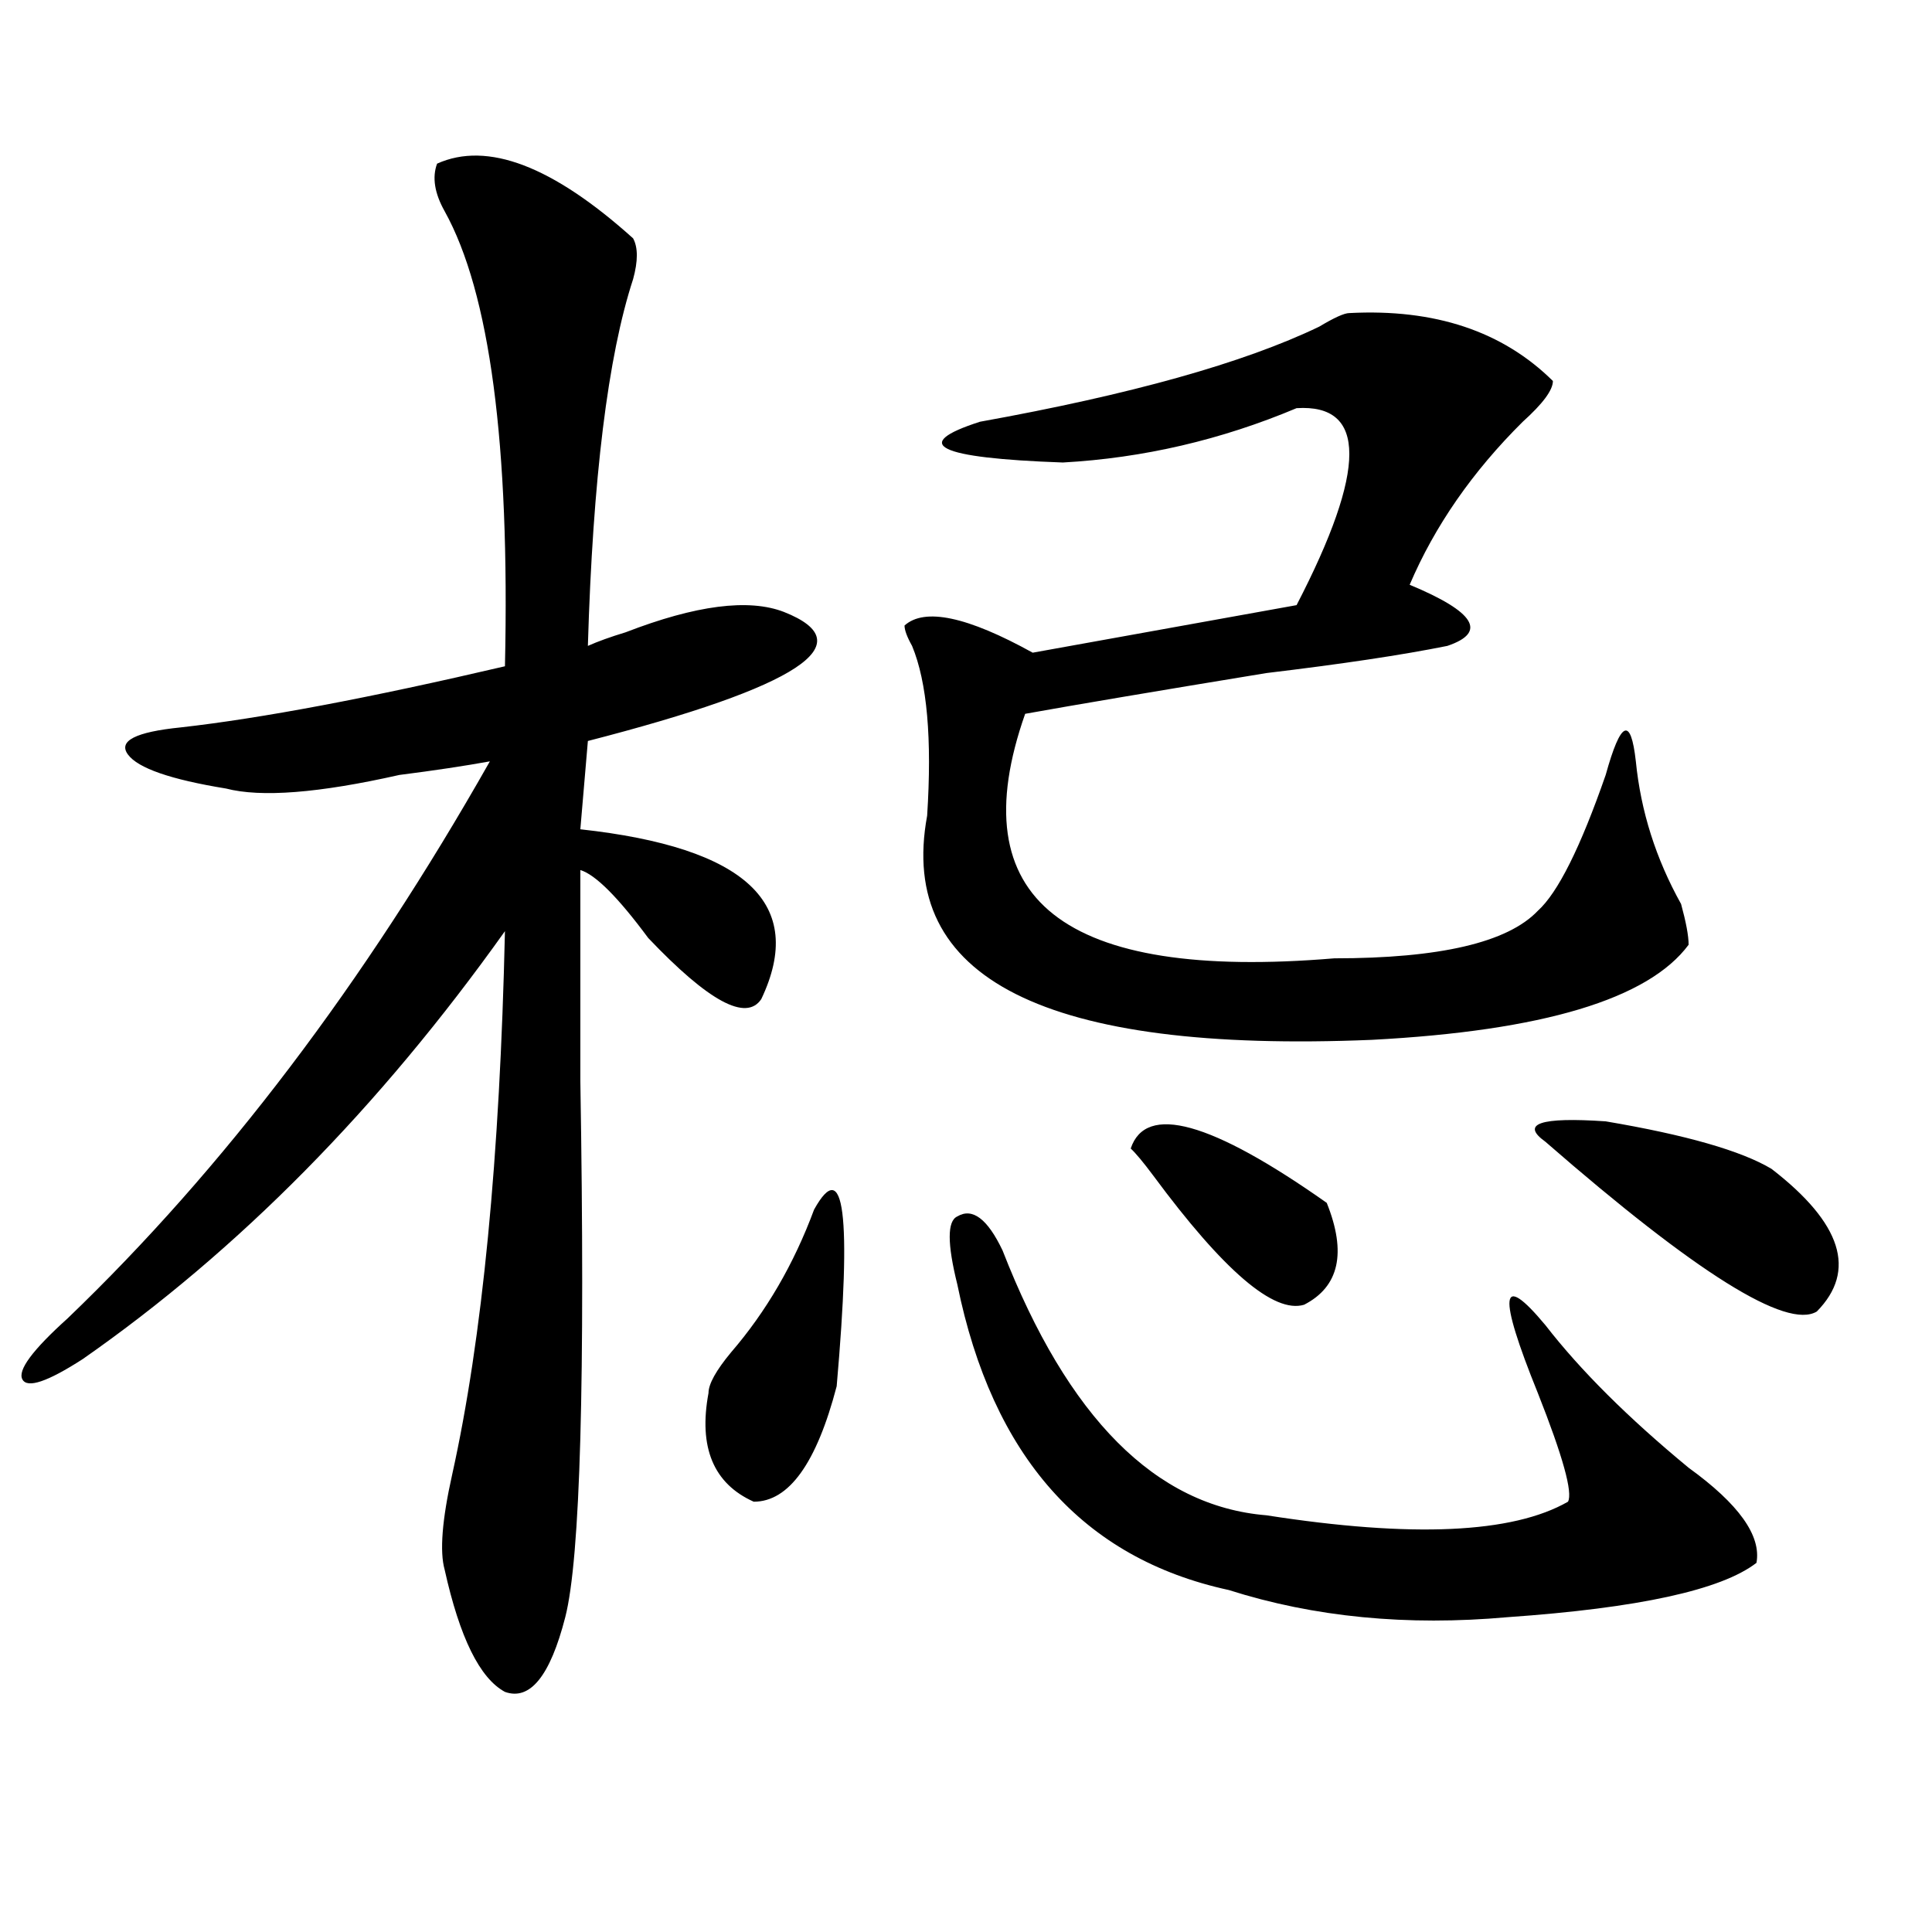 <?xml version="1.0" encoding="utf-8"?>
<!-- Generator: Adobe Illustrator 16.0.0, SVG Export Plug-In . SVG Version: 6.00 Build 0)  -->
<!DOCTYPE svg PUBLIC "-//W3C//DTD SVG 1.1//EN" "http://www.w3.org/Graphics/SVG/1.1/DTD/svg11.dtd">
<svg version="1.1" id="图层_1" xmlns="http://www.w3.org/2000/svg" xmlns:xlink="http://www.w3.org/1999/xlink" x="0px" y="0px"
	 width="1000px" height="1000px" viewBox="0 0 1000 1000" enable-background="new 0 0 1000 1000" xml:space="preserve">
<path d="M226.238,84.703c25.976-11.701,59.815,1.208,101.461,38.672c2.562,4.724,2.562,11.755,0,21.094
	c-13.048,39.88-20.853,103.161-23.414,189.844c5.183-2.308,11.707-4.669,19.512-7.031c36.401-14.063,63.718-17.578,81.949-10.547
	c41.585,16.425,7.805,38.672-101.461,66.797l-3.902,45.703c85.852,9.394,117.07,38.672,93.656,87.891
	c-7.805,11.755-27.316,1.208-58.535-31.641c-15.609-21.094-27.316-32.794-35.121-35.156c0,25.817,0,62.128,0,108.984
	c2.562,154.688,0,247.302-7.805,277.734c-7.805,30.432-18.231,43.341-31.219,38.672c-13.048-7.031-23.414-28.125-31.219-63.281
	c-2.622-9.339-1.341-25.763,3.902-49.219c15.609-70.313,24.694-164.026,27.316-281.25C196.3,573.375,123.437,647.203,42.828,703.453
	C24.597,715.208,14.171,718.724,11.609,714c-2.622-4.669,5.183-15.216,23.414-31.641c80.608-77.344,153.472-173.419,218.531-288.281
	c-13.048,2.362-28.657,4.724-46.828,7.031c-41.646,9.394-71.583,11.755-89.754,7.031c-28.657-4.669-45.548-10.547-50.73-17.578
	c-5.243-7.031,3.902-11.7,27.316-14.063c41.585-4.669,97.559-15.216,167.801-31.641c2.562-114.808-7.805-193.359-31.219-235.547
	C224.897,99.974,223.616,91.734,226.238,84.703z M421.355,626.109c15.609-28.125,19.512,2.362,11.707,91.406
	c-10.427,39.88-24.755,59.766-42.926,59.766c-20.853-9.339-28.657-28.125-23.414-56.25c0-4.669,3.902-11.7,11.707-21.094
	C396.601,678.844,410.929,654.234,421.355,626.109z M698.422,162.047c44.206-2.308,79.327,9.394,105.363,35.156
	c0,4.724-5.243,11.755-15.609,21.094c-26.036,25.817-45.548,53.942-58.535,84.375c33.78,14.063,40.304,24.609,19.512,31.641
	c-23.414,4.724-54.633,9.394-93.656,14.063c-57.255,9.394-98.899,16.425-124.875,21.094
	c-33.841,96.13,19.512,138.317,159.996,126.563c54.633,0,89.754-8.185,105.363-24.609c10.366-9.339,22.073-32.794,35.121-70.313
	c7.805-28.125,12.987-30.433,15.609-7.031c2.562,25.817,10.366,50.427,23.414,73.828c2.562,9.394,3.902,16.425,3.902,21.094
	c-20.853,28.125-75.485,44.55-163.898,49.219c-169.142,7.031-245.848-31.641-230.238-116.016c2.562-39.825,0-69.104-7.805-87.891
	c-2.622-4.669-3.902-8.185-3.902-10.547c10.366-9.339,32.499-4.669,66.34,14.063l136.582-24.609
	c36.401-70.313,36.401-104.261,0-101.953c-39.023,16.425-79.388,25.817-120.973,28.125c-65.06-2.308-79.388-9.339-42.926-21.094
	c78.047-14.063,136.582-30.433,175.605-49.219C690.617,164.409,695.8,162.047,698.422,162.047z M518.914,647.203
	c33.78,86.737,79.327,132.44,136.582,137.109c75.425,11.755,127.437,9.394,156.094-7.031c2.562-4.669-2.622-23.401-15.609-56.25
	c-20.853-51.526-19.512-63.281,3.902-35.156c18.171,23.456,42.926,48.065,74.145,73.828c25.976,18.786,37.683,35.156,35.121,49.219
	c-18.231,14.063-61.157,23.4-128.777,28.125c-52.071,4.669-100.181,0-144.387-14.063c-75.485-16.37-122.313-69.104-140.484-158.203
	c-5.243-21.094-5.243-32.794,0-35.156C503.305,624.956,511.109,630.833,518.914,647.203z M585.254,594.469
	c7.805-23.401,41.585-14.063,101.461,28.125c10.366,25.817,6.464,43.396-11.707,52.734c-15.609,4.724-41.646-17.578-78.047-66.797
	C591.718,601.5,587.815,596.831,585.254,594.469z M799.883,590.953c-13.048-9.339-2.622-12.854,31.219-10.547
	c41.585,7.031,70.242,15.271,85.852,24.609c36.401,28.125,44.206,52.734,23.414,73.828
	C924.758,688.237,877.93,658.958,799.883,590.953z"/>
</svg>
